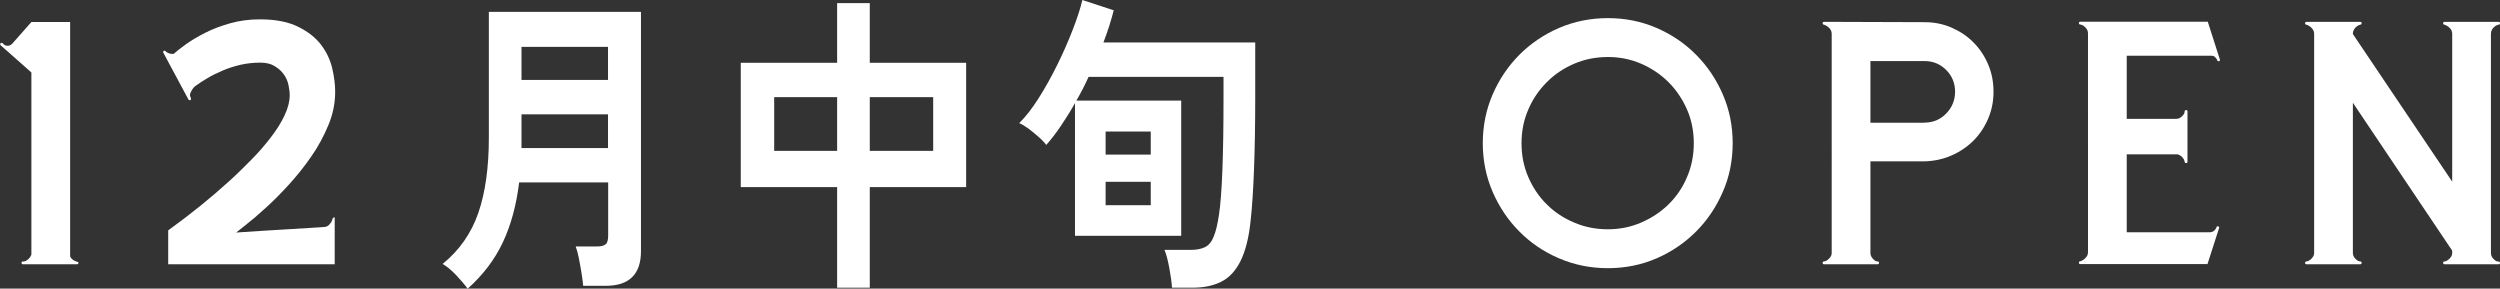 <?xml version="1.0" encoding="UTF-8"?>
<svg id="_レイヤー_2" data-name="レイヤー 2" xmlns="http://www.w3.org/2000/svg" viewBox="0 0 160.07 18.48">
  <rect x="0" y="0" width="160.07" height="18.48" fill="#333333" stroke="none"/>
  <defs>
    <style>
      .cls-1 {
        fill: #fff;
      }
    </style>
  </defs>
  <g id="text">
    <g>
      <path class="cls-1" d="M5.02,16.83c0,.06-.03.09-.09.09H1.47c-.06,0-.09-.03-.09-.09s.03-.09.09-.09h.07c.07-.01.14-.04.2-.09.13-.09.22-.21.27-.35V4.64L.03,2.89s-.04-.08,0-.11c.03-.04.07-.05.13-.02l.07.07c.07.07.17.11.28.1.11,0,.2-.06.28-.14l1.22-1.38h2.48v15.01c.06.12.15.21.27.27.06.03.11.05.16.07h.02c.06,0,.09.03.09.09Z"/>
      <path class="cls-1" d="M21.34,13.9c.06,0,.09.02.09.07v2.95h-10.66v-2.17c1.45-1.05,2.74-2.09,3.88-3.13.49-.44.96-.9,1.43-1.38.47-.47.88-.95,1.25-1.43s.67-.95.89-1.42c.22-.47.33-.9.33-1.3,0-.19-.03-.41-.08-.65-.05-.24-.15-.47-.3-.68-.15-.21-.34-.38-.59-.53-.24-.15-.55-.22-.92-.22-.44,0-.87.05-1.27.14-.41.1-.79.22-1.14.37-.35.15-.68.31-.96.48-.29.17-.54.33-.74.48-.12.07-.22.2-.31.37-.09.17-.1.29-.04.37.04.1.04.16,0,.18-.04.03-.09.02-.13-.02l-1.62-3.02s-.01-.08.04-.11c.01-.01.03-.01.06,0,.02.01.04.03.06.04.03.03.07.06.13.09.12.06.24.08.38.07.18-.16.44-.37.79-.62.35-.25.76-.49,1.23-.73.47-.24,1-.44,1.6-.61s1.23-.25,1.91-.25c.99,0,1.8.16,2.43.47.63.31,1.12.69,1.47,1.15.35.46.59.96.72,1.51.13.55.19,1.05.19,1.51,0,.71-.14,1.42-.43,2.12-.29.7-.65,1.38-1.1,2.02-.44.64-.93,1.25-1.45,1.82-.52.57-1.02,1.07-1.5,1.5-.47.43-.88.78-1.23,1.05s-.56.44-.63.5c1.36-.09,2.41-.16,3.16-.2.75-.04,1.29-.08,1.64-.1.35-.02.56-.04.63-.04.07,0,.13-.01.16-.01.19,0,.34-.08.44-.24.06-.06.1-.14.13-.24v-.04s.03-.07.09-.07Z"/>
      <path class="cls-1" d="M29.94,18.48c-.18-.25-.43-.54-.74-.87-.31-.33-.6-.56-.86-.71,1.08-.88,1.84-1.97,2.29-3.28s.67-2.91.67-4.82V.76h9.74v15.32c0,1.48-.75,2.22-2.26,2.22h-1.44c-.02-.24-.06-.52-.11-.84-.05-.32-.11-.63-.17-.94-.06-.31-.13-.55-.2-.74h1.38c.25,0,.43-.05.54-.14.11-.09.16-.28.16-.56v-3.4h-5.7c-.18,1.47-.53,2.75-1.05,3.85-.52,1.1-1.27,2.08-2.24,2.95ZM33.39,5.12h5.54v-2.12h-5.54v2.12ZM33.39,9.48h5.54v-2.16h-5.54v2.16Z"/>
      <path class="cls-1" d="M53.6,18.42v-6.44h-6.17v-7.96h6.17V.2h2.09v3.82h6.17v7.96h-6.17v6.44h-2.09ZM49.57,9.66h4.03v-3.44h-4.03v3.44ZM55.69,9.66h4.06v-3.44h-4.06v3.44Z"/>
      <path class="cls-1" d="M75.04,18.42c-.02-.35-.08-.76-.17-1.25s-.19-.88-.31-1.17h1.67c.39,0,.69-.06.93-.18s.42-.34.55-.67c.14-.33.25-.8.34-1.41.19-1.24.29-3.75.29-7.52v-1.3h-8.64c-.11.25-.24.51-.37.77-.14.26-.27.51-.41.75h6.71v8.66h-6.8V6.6c-.29.52-.6,1.01-.91,1.47-.31.46-.62.86-.93,1.21-.12-.16-.29-.34-.51-.53s-.43-.37-.65-.53c-.22-.16-.41-.27-.57-.34.41-.4.82-.93,1.24-1.59.42-.66.82-1.38,1.2-2.15.38-.77.71-1.52.99-2.25s.49-1.36.61-1.89l2.01.66c-.08.31-.17.63-.28.98-.11.35-.24.71-.38,1.08h9.72v3.5c0,1.8-.03,3.35-.08,4.66-.05,1.31-.12,2.37-.21,3.2-.11,1.11-.33,1.98-.64,2.61-.31.63-.72,1.08-1.23,1.34-.51.26-1.12.39-1.84.39h-1.34ZM70.79,9.9h2.89v-1.48h-2.89v1.48ZM70.79,13.14h2.89v-1.5h-2.89v1.5Z"/>
      <path class="cls-1" d="M102.95,1.16c1.11,0,2.15.21,3.12.63.97.42,1.81.99,2.53,1.72.72.72,1.29,1.57,1.71,2.54s.63,2.01.63,3.12-.21,2.15-.63,3.11c-.42.97-.99,1.82-1.71,2.54-.72.72-1.56,1.3-2.53,1.72-.97.42-2.01.63-3.12.63s-2.15-.21-3.13-.63c-.98-.42-1.82-.99-2.54-1.72-.72-.72-1.29-1.57-1.71-2.54-.42-.97-.63-2.01-.63-3.11s.21-2.15.63-3.12.99-1.81,1.71-2.54c.72-.72,1.57-1.3,2.54-1.72.98-.42,2.02-.63,3.13-.63ZM102.95,14.68c.75,0,1.46-.14,2.13-.43.67-.29,1.26-.68,1.76-1.17s.9-1.08,1.18-1.75c.29-.67.43-1.39.43-2.16s-.14-1.49-.43-2.15-.68-1.25-1.18-1.75-1.09-.9-1.76-1.19c-.67-.29-1.38-.43-2.13-.43s-1.49.14-2.16.43c-.67.29-1.26.68-1.76,1.19-.5.5-.9,1.09-1.18,1.75-.29.67-.43,1.38-.43,2.15s.14,1.49.43,2.16c.29.67.68,1.26,1.18,1.75.5.5,1.09.89,1.76,1.17.67.29,1.39.43,2.16.43Z"/>
      <path class="cls-1" d="M123.25,1.42c.6,0,1.18.12,1.71.35.54.24,1.01.55,1.4.95.4.4.71.87.94,1.41.23.54.34,1.12.34,1.74s-.11,1.18-.34,1.72c-.23.54-.54,1.01-.94,1.41-.4.4-.87.72-1.4.95-.54.24-1.11.36-1.71.38h-3.49v5.83c0,.12.02.21.07.29s.09.13.15.18c.06.06.14.1.24.11.06,0,.09.03.09.09s-.03.09-.09.09h-3.43c-.06,0-.09-.03-.09-.09s.03-.09.09-.09c.09-.01.17-.05.24-.11.06-.04.11-.1.17-.18s.08-.17.08-.29V2.18c0-.12-.03-.21-.08-.29s-.11-.13-.17-.18c-.07-.06-.16-.1-.24-.13-.06,0-.09-.03-.09-.09s.03-.09.09-.09h.49l5.97.02ZM123.22,7.85c.55,0,1.01-.19,1.39-.58s.57-.86.57-1.4-.19-1.01-.57-1.39-.84-.57-1.39-.57h-3.46v3.95h3.46Z"/>
      <path class="cls-1" d="M136.17,3.57v4.04h3.13c.12,0,.21-.02.29-.07.07-.04.13-.1.18-.16.06-.06.1-.14.11-.24,0-.06.03-.09.09-.09s.09.03.09.09v3.21c0,.06-.03.09-.09.09s-.09-.03-.09-.09c-.02-.07-.04-.14-.09-.2-.07-.12-.19-.21-.36-.27h-3.26v4.99h5.34c.1,0,.2-.04.29-.13.04-.04.08-.1.11-.16,0-.06.03-.09.09-.09s.09.03.09.09l-.75,2.33h-8.14c-.06,0-.09-.03-.09-.09s.03-.09.09-.09c.09-.03.17-.07.24-.13.06-.04.11-.1.17-.18.05-.07.08-.17.08-.29V2.15c0-.12-.03-.21-.08-.29-.05-.07-.11-.13-.17-.18-.07-.06-.16-.1-.24-.11-.06,0-.09-.03-.09-.09s.03-.09.09-.09h8.16l.78,2.44c0,.06-.03.09-.09.09s-.09-.03-.09-.09l-.09-.13s-.06-.06-.1-.09c-.04-.03-.09-.04-.17-.04h-5.43Z"/>
      <path class="cls-1" d="M160.07,16.83c0,.06-.03.09-.09.09h-3.46c-.06,0-.09-.03-.09-.09s.03-.09.09-.09c.09-.01.17-.05.24-.11.06-.04.11-.1.17-.18s.08-.17.08-.29v-.11l-6.36-9.47v9.58c0,.12.02.21.07.29.04.07.1.13.16.18.06.06.14.1.24.11.06,0,.09.03.09.09s-.03.09-.09.09h-3.44c-.06,0-.09-.03-.09-.09s.03-.09.09-.09c.09-.01.17-.05.24-.11.06-.04.11-.1.17-.18s.08-.17.08-.29V2.18c0-.12-.03-.21-.08-.29s-.11-.13-.17-.18c-.07-.06-.16-.1-.24-.13-.06,0-.09-.03-.09-.09s.03-.09.09-.09h3.44c.06,0,.09.03.09.09s-.03.09-.09.09c-.1.03-.19.07-.24.13-.06.04-.11.1-.16.18-.04.07-.07.17-.07.29l6.36,9.45V2.18c0-.12-.03-.21-.08-.29s-.11-.13-.17-.18c-.07-.06-.16-.1-.24-.13-.06,0-.09-.03-.09-.09s.03-.09.09-.09h3.46c.06,0,.09.03.09.09s-.03.09-.09.09h-.02c-.1.03-.18.07-.24.13-.06.04-.11.1-.16.18-.04.07-.07.17-.07.29v13.99c0,.12.02.21.07.29.04.07.1.13.16.18.06.06.14.1.24.11h.02c.06,0,.09.03.09.09Z"/>
    </g>
  </g>
</svg>